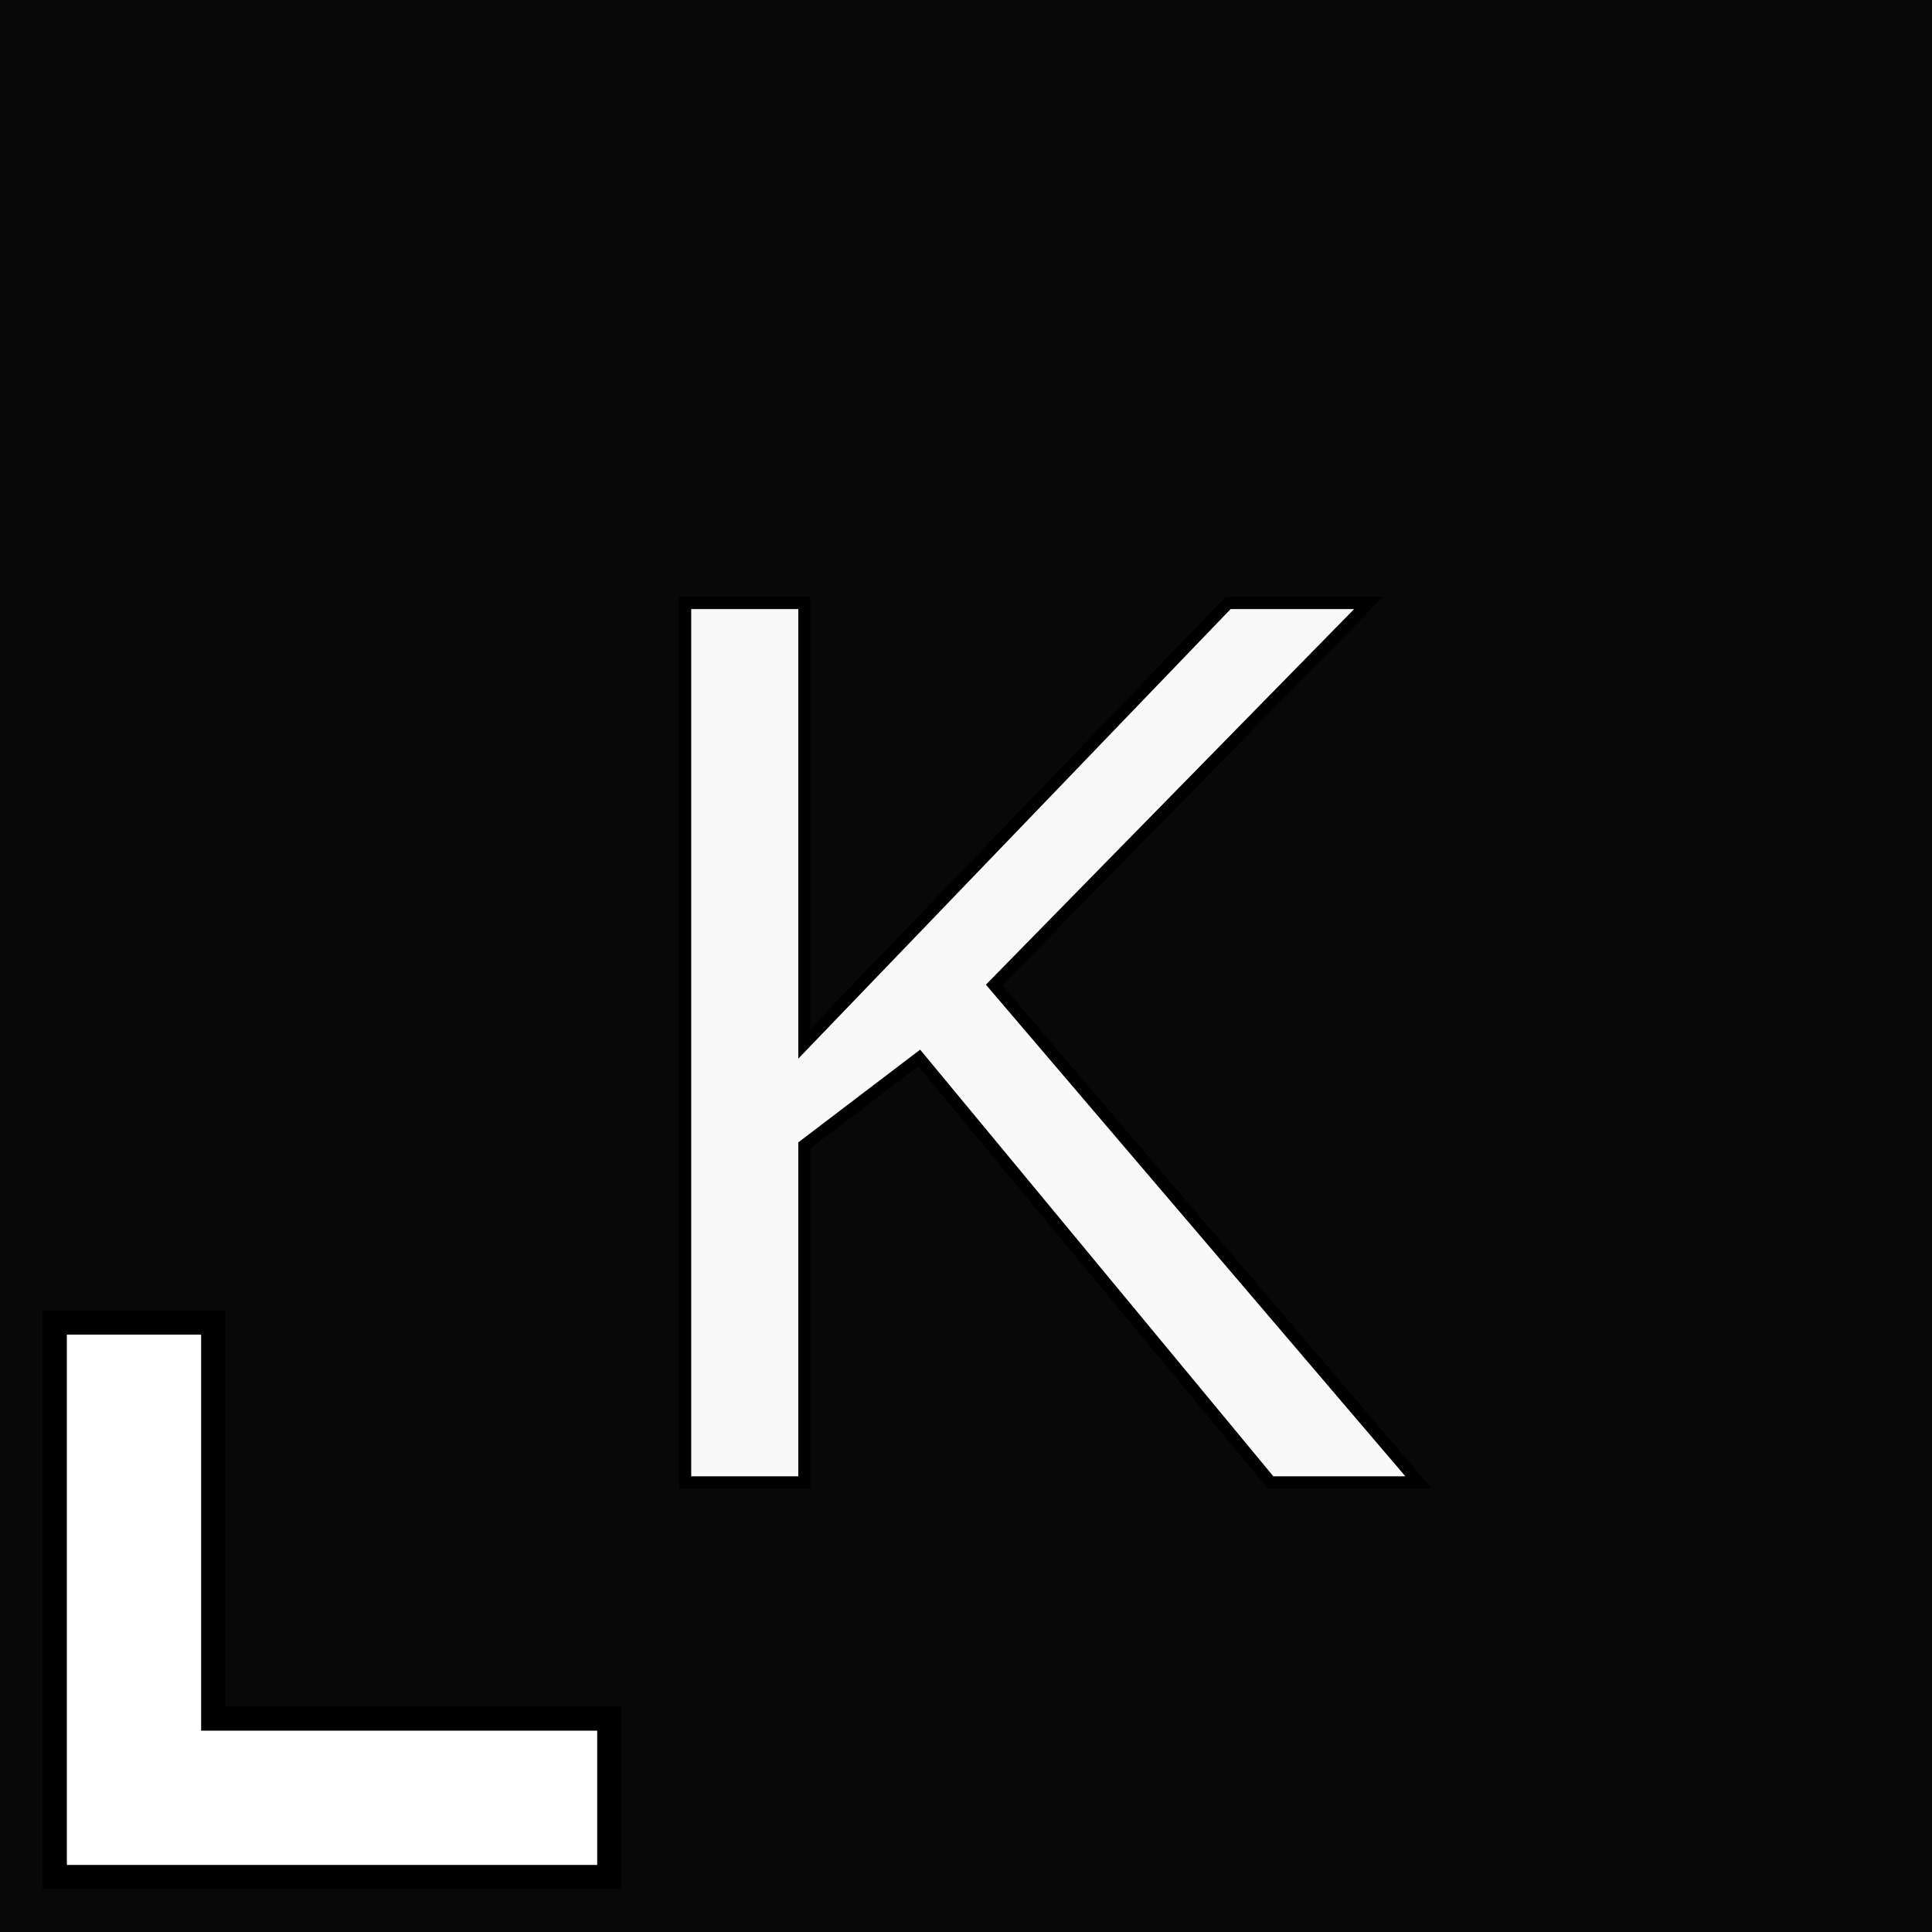 <svg height="320" version="1.1" width="320" xmlns="http://www.w3.org/2000/svg" xmlns:xlink="http://www.w3.org/1999/xlink" style="overflow: hidden; position: relative;" viewBox="0 0 320 320" preserveAspectRatio="xMidYMid meet" id="main_svg"><svg height="320" version="1.1" width="320" xmlns="http://www.w3.org/2000/svg" xmlns:xlink="http://www.w3.org/1999/xlink" style="overflow: hidden; position: relative;" viewBox="0 0 160 160" preserveAspectRatio="xMidYMid meet" id="imported_svg_layer_1"><rect x="0" y="0" width="160" height="160" rx="0" ry="0" fill="#080808" stroke="none" stroke-width="10" transform="matrix(1,0,0,1,0,0)" style="-webkit-tap-highlight-color: rgba(0, 0, 0, 0);"></rect><defs style="-webkit-tap-highlight-color: rgba(0, 0, 0, 0);"></defs></svg><svg height="320" version="1.1" width="320" xmlns="http://www.w3.org/2000/svg" xmlns:xlink="http://www.w3.org/1999/xlink" style="overflow: hidden; position: relative;" viewBox="0 0 160 160" preserveAspectRatio="xMidYMid meet" id="imported_svg_layer_2"><defs style="-webkit-tap-highlight-color: rgba(0, 0, 0, 0);"></defs><path fill="#ffffff" stroke="#000000" d="M0,160V90H20V140H70V160Z" stroke-width="3.048" transform="matrix(0.656,0,0,0.656,4.537,50.487)" style="-webkit-tap-highlight-color: rgba(0, 0, 0, 0); cursor: move;"></path></svg><defs style="-webkit-tap-highlight-color: rgba(0, 0, 0, 0);"><filter id="filter_lktqmokeenhq4y9xouzq7" height="130%" width="130%"><feGaussianBlur stdDeviation="2" in="SourceAlpha"></feGaussianBlur><feColorMatrix result="bluralpha" type="matrix" values="1 0 0 0 0 0 1 0 0 0 0 0 1 0 0 0 0 0 0.5 0 "></feColorMatrix><feOffset dx="3" dy="3" result="offsetblur"></feOffset><feMerge><feMergeNode in="offsetblur"></feMergeNode><feMergeNode in="SourceGraphic"></feMergeNode></feMerge></filter></defs><path fill="#f9f9f9" stroke="#000000" d="M-60.36,0L-60.36,-165.12L-37.98,-165.12L-37.98,-82.38L41.59,-165.12L67.96,-165.12L-2.35,-93.4L77.34,0L49.56,0L-16.41,-79.69L-37.98,-63.28L-37.98,0L-60.36,0Z" stroke-width="2.267" filter="url(#filter_lktqmokeenhq4y9xouzq7)" transform="matrix(0.882,0,0,0.882,164.077,242.873)" style="-webkit-tap-highlight-color: rgba(0, 0, 0, 0);"></path></svg>